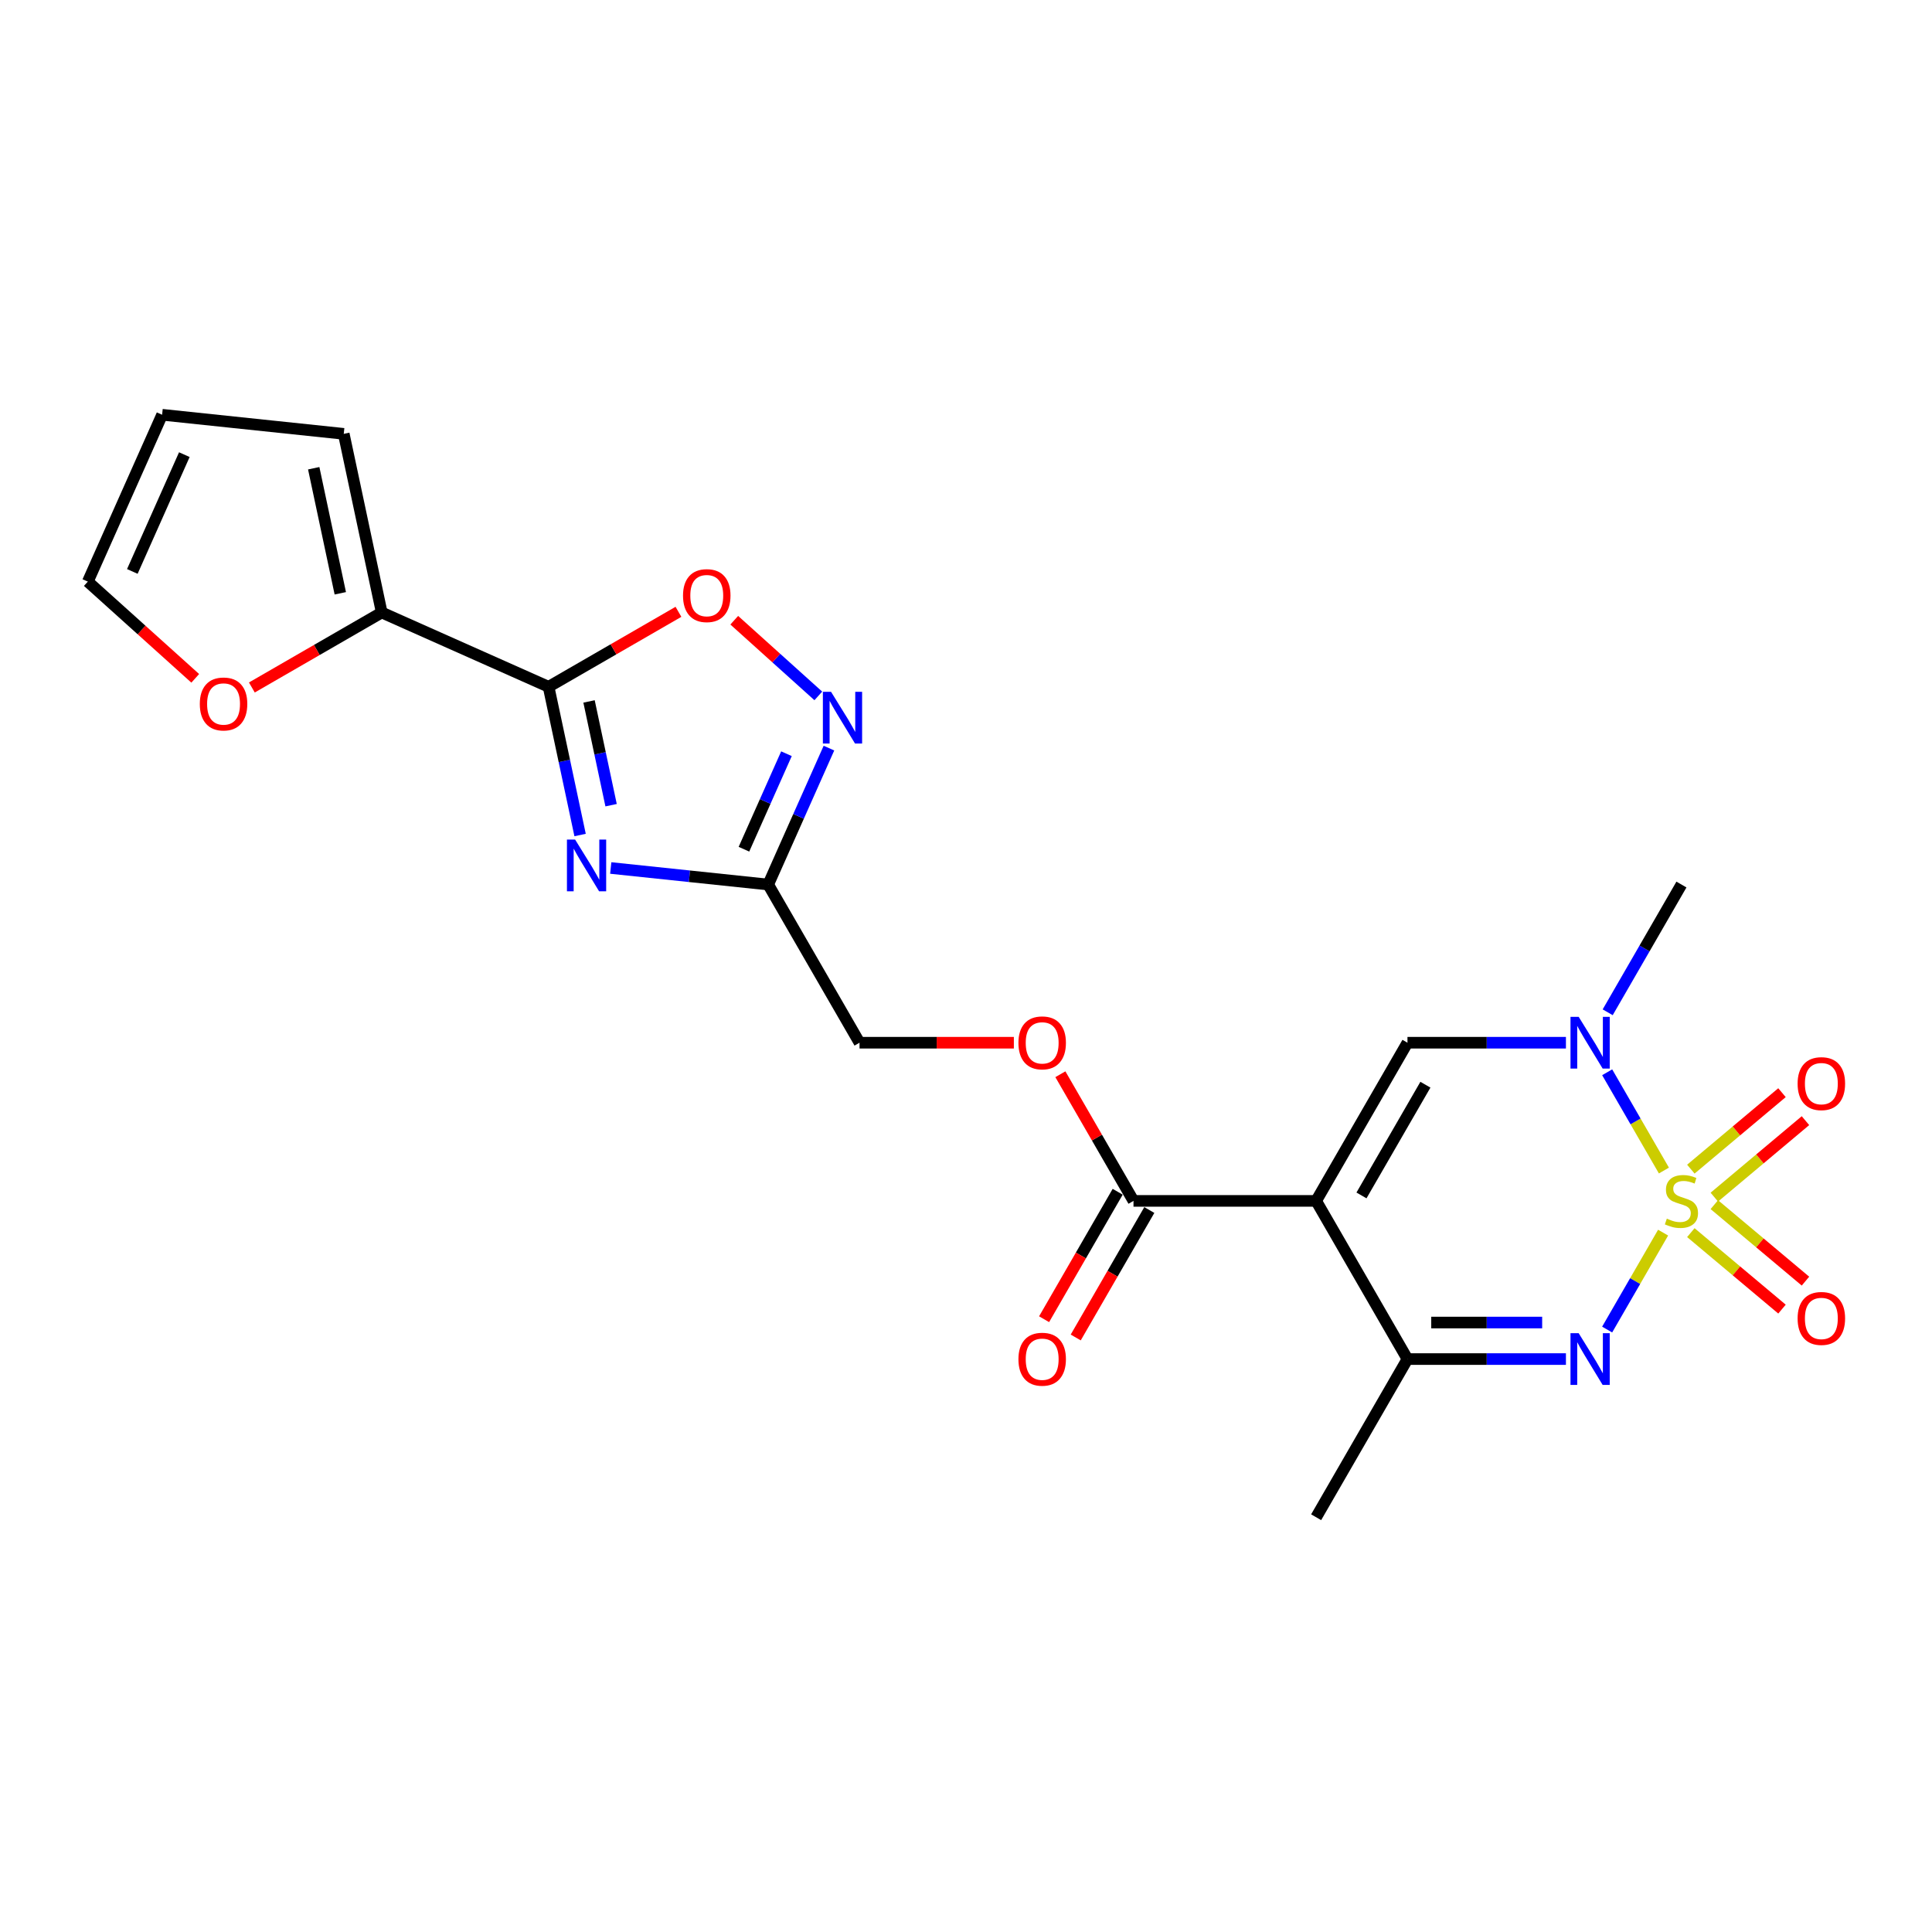 <?xml version='1.0' encoding='iso-8859-1'?>
<svg version='1.1' baseProfile='full'
              xmlns='http://www.w3.org/2000/svg'
                      xmlns:rdkit='http://www.rdkit.org/xml'
                      xmlns:xlink='http://www.w3.org/1999/xlink'
                  xml:space='preserve'
width='1000px' height='1000px' viewBox='0 0 1000 1000'>
<!-- END OF HEADER -->
<rect style='opacity:1.0;fill:#FFFFFF;stroke:none' width='1000' height='1000' x='0' y='0'> </rect>
<path class='bond-1' d='M 860.823,638.01 L 846.341,663.093' style='fill:none;fill-rule:evenodd;stroke:#CCCC00;stroke-width:6px;stroke-linecap:butt;stroke-linejoin:miter;stroke-opacity:1' />
<path class='bond-1' d='M 846.341,663.093 L 831.86,688.176' style='fill:none;fill-rule:evenodd;stroke:#0000FF;stroke-width:6px;stroke-linecap:butt;stroke-linejoin:miter;stroke-opacity:1' />
<path class='bond-2' d='M 861.238,605.867 L 846.555,580.436' style='fill:none;fill-rule:evenodd;stroke:#CCCC00;stroke-width:6px;stroke-linecap:butt;stroke-linejoin:miter;stroke-opacity:1' />
<path class='bond-2' d='M 846.555,580.436 L 831.872,555.004' style='fill:none;fill-rule:evenodd;stroke:#0000FF;stroke-width:6px;stroke-linecap:butt;stroke-linejoin:miter;stroke-opacity:1' />
<path class='bond-12' d='M 887.333,619.636 L 910.922,599.843' style='fill:none;fill-rule:evenodd;stroke:#CCCC00;stroke-width:6px;stroke-linecap:butt;stroke-linejoin:miter;stroke-opacity:1' />
<path class='bond-12' d='M 910.922,599.843 L 934.51,580.05' style='fill:none;fill-rule:evenodd;stroke:#FF0000;stroke-width:6px;stroke-linecap:butt;stroke-linejoin:miter;stroke-opacity:1' />
<path class='bond-12' d='M 875.18,605.152 L 898.768,585.359' style='fill:none;fill-rule:evenodd;stroke:#CCCC00;stroke-width:6px;stroke-linecap:butt;stroke-linejoin:miter;stroke-opacity:1' />
<path class='bond-12' d='M 898.768,585.359 L 922.356,565.566' style='fill:none;fill-rule:evenodd;stroke:#FF0000;stroke-width:6px;stroke-linecap:butt;stroke-linejoin:miter;stroke-opacity:1' />
<path class='bond-13' d='M 875.18,638.008 L 898.768,657.8' style='fill:none;fill-rule:evenodd;stroke:#CCCC00;stroke-width:6px;stroke-linecap:butt;stroke-linejoin:miter;stroke-opacity:1' />
<path class='bond-13' d='M 898.768,657.8 L 922.356,677.593' style='fill:none;fill-rule:evenodd;stroke:#FF0000;stroke-width:6px;stroke-linecap:butt;stroke-linejoin:miter;stroke-opacity:1' />
<path class='bond-13' d='M 887.333,623.524 L 910.922,643.316' style='fill:none;fill-rule:evenodd;stroke:#CCCC00;stroke-width:6px;stroke-linecap:butt;stroke-linejoin:miter;stroke-opacity:1' />
<path class='bond-13' d='M 910.922,643.316 L 934.51,663.109' style='fill:none;fill-rule:evenodd;stroke:#FF0000;stroke-width:6px;stroke-linecap:butt;stroke-linejoin:miter;stroke-opacity:1' />
<path class='bond-0' d='M 681.234,621.58 L 728.503,539.708' style='fill:none;fill-rule:evenodd;stroke:#000000;stroke-width:6px;stroke-linecap:butt;stroke-linejoin:miter;stroke-opacity:1' />
<path class='bond-0' d='M 704.699,618.753 L 737.787,561.442' style='fill:none;fill-rule:evenodd;stroke:#000000;stroke-width:6px;stroke-linecap:butt;stroke-linejoin:miter;stroke-opacity:1' />
<path class='bond-10' d='M 681.234,621.58 L 586.696,621.58' style='fill:none;fill-rule:evenodd;stroke:#000000;stroke-width:6px;stroke-linecap:butt;stroke-linejoin:miter;stroke-opacity:1' />
<path class='bond-23' d='M 681.234,621.58 L 728.503,703.452' style='fill:none;fill-rule:evenodd;stroke:#000000;stroke-width:6px;stroke-linecap:butt;stroke-linejoin:miter;stroke-opacity:1' />
<path class='bond-6' d='M 810.524,703.452 L 769.513,703.452' style='fill:none;fill-rule:evenodd;stroke:#0000FF;stroke-width:6px;stroke-linecap:butt;stroke-linejoin:miter;stroke-opacity:1' />
<path class='bond-6' d='M 769.513,703.452 L 728.503,703.452' style='fill:none;fill-rule:evenodd;stroke:#000000;stroke-width:6px;stroke-linecap:butt;stroke-linejoin:miter;stroke-opacity:1' />
<path class='bond-6' d='M 798.221,684.544 L 769.513,684.544' style='fill:none;fill-rule:evenodd;stroke:#0000FF;stroke-width:6px;stroke-linecap:butt;stroke-linejoin:miter;stroke-opacity:1' />
<path class='bond-6' d='M 769.513,684.544 L 740.806,684.544' style='fill:none;fill-rule:evenodd;stroke:#000000;stroke-width:6px;stroke-linecap:butt;stroke-linejoin:miter;stroke-opacity:1' />
<path class='bond-5' d='M 810.524,539.708 L 769.513,539.708' style='fill:none;fill-rule:evenodd;stroke:#0000FF;stroke-width:6px;stroke-linecap:butt;stroke-linejoin:miter;stroke-opacity:1' />
<path class='bond-5' d='M 769.513,539.708 L 728.503,539.708' style='fill:none;fill-rule:evenodd;stroke:#000000;stroke-width:6px;stroke-linecap:butt;stroke-linejoin:miter;stroke-opacity:1' />
<path class='bond-21' d='M 832.134,523.958 L 851.221,490.897' style='fill:none;fill-rule:evenodd;stroke:#0000FF;stroke-width:6px;stroke-linecap:butt;stroke-linejoin:miter;stroke-opacity:1' />
<path class='bond-21' d='M 851.221,490.897 L 870.309,457.836' style='fill:none;fill-rule:evenodd;stroke:#000000;stroke-width:6px;stroke-linecap:butt;stroke-linejoin:miter;stroke-opacity:1' />
<path class='bond-3' d='M 316.118,449.269 L 356.87,453.552' style='fill:none;fill-rule:evenodd;stroke:#0000FF;stroke-width:6px;stroke-linecap:butt;stroke-linejoin:miter;stroke-opacity:1' />
<path class='bond-3' d='M 356.87,453.552 L 397.621,457.836' style='fill:none;fill-rule:evenodd;stroke:#000000;stroke-width:6px;stroke-linecap:butt;stroke-linejoin:miter;stroke-opacity:1' />
<path class='bond-4' d='M 300.254,432.204 L 292.1,393.843' style='fill:none;fill-rule:evenodd;stroke:#0000FF;stroke-width:6px;stroke-linecap:butt;stroke-linejoin:miter;stroke-opacity:1' />
<path class='bond-4' d='M 292.1,393.843 L 283.946,355.482' style='fill:none;fill-rule:evenodd;stroke:#000000;stroke-width:6px;stroke-linecap:butt;stroke-linejoin:miter;stroke-opacity:1' />
<path class='bond-4' d='M 316.302,416.764 L 310.594,389.912' style='fill:none;fill-rule:evenodd;stroke:#0000FF;stroke-width:6px;stroke-linecap:butt;stroke-linejoin:miter;stroke-opacity:1' />
<path class='bond-4' d='M 310.594,389.912 L 304.887,363.059' style='fill:none;fill-rule:evenodd;stroke:#000000;stroke-width:6px;stroke-linecap:butt;stroke-linejoin:miter;stroke-opacity:1' />
<path class='bond-11' d='M 283.946,355.482 L 197.582,317.03' style='fill:none;fill-rule:evenodd;stroke:#000000;stroke-width:6px;stroke-linecap:butt;stroke-linejoin:miter;stroke-opacity:1' />
<path class='bond-24' d='M 283.946,355.482 L 317.555,336.078' style='fill:none;fill-rule:evenodd;stroke:#000000;stroke-width:6px;stroke-linecap:butt;stroke-linejoin:miter;stroke-opacity:1' />
<path class='bond-24' d='M 317.555,336.078 L 351.165,316.673' style='fill:none;fill-rule:evenodd;stroke:#FF0000;stroke-width:6px;stroke-linecap:butt;stroke-linejoin:miter;stroke-opacity:1' />
<path class='bond-22' d='M 728.503,703.452 L 681.234,785.323' style='fill:none;fill-rule:evenodd;stroke:#000000;stroke-width:6px;stroke-linecap:butt;stroke-linejoin:miter;stroke-opacity:1' />
<path class='bond-7' d='M 397.621,457.836 L 444.89,539.708' style='fill:none;fill-rule:evenodd;stroke:#000000;stroke-width:6px;stroke-linecap:butt;stroke-linejoin:miter;stroke-opacity:1' />
<path class='bond-8' d='M 397.621,457.836 L 413.341,422.528' style='fill:none;fill-rule:evenodd;stroke:#000000;stroke-width:6px;stroke-linecap:butt;stroke-linejoin:miter;stroke-opacity:1' />
<path class='bond-8' d='M 413.341,422.528 L 429.061,387.221' style='fill:none;fill-rule:evenodd;stroke:#0000FF;stroke-width:6px;stroke-linecap:butt;stroke-linejoin:miter;stroke-opacity:1' />
<path class='bond-8' d='M 385.064,439.553 L 396.068,414.838' style='fill:none;fill-rule:evenodd;stroke:#000000;stroke-width:6px;stroke-linecap:butt;stroke-linejoin:miter;stroke-opacity:1' />
<path class='bond-8' d='M 396.068,414.838 L 407.072,390.123' style='fill:none;fill-rule:evenodd;stroke:#0000FF;stroke-width:6px;stroke-linecap:butt;stroke-linejoin:miter;stroke-opacity:1' />
<path class='bond-9' d='M 423.556,360.201 L 401.803,340.615' style='fill:none;fill-rule:evenodd;stroke:#0000FF;stroke-width:6px;stroke-linecap:butt;stroke-linejoin:miter;stroke-opacity:1' />
<path class='bond-9' d='M 401.803,340.615 L 380.05,321.028' style='fill:none;fill-rule:evenodd;stroke:#FF0000;stroke-width:6px;stroke-linecap:butt;stroke-linejoin:miter;stroke-opacity:1' />
<path class='bond-15' d='M 586.696,621.58 L 567.772,588.802' style='fill:none;fill-rule:evenodd;stroke:#000000;stroke-width:6px;stroke-linecap:butt;stroke-linejoin:miter;stroke-opacity:1' />
<path class='bond-15' d='M 567.772,588.802 L 548.848,556.025' style='fill:none;fill-rule:evenodd;stroke:#FF0000;stroke-width:6px;stroke-linecap:butt;stroke-linejoin:miter;stroke-opacity:1' />
<path class='bond-17' d='M 578.509,616.853 L 559.465,649.838' style='fill:none;fill-rule:evenodd;stroke:#000000;stroke-width:6px;stroke-linecap:butt;stroke-linejoin:miter;stroke-opacity:1' />
<path class='bond-17' d='M 559.465,649.838 L 540.421,682.823' style='fill:none;fill-rule:evenodd;stroke:#FF0000;stroke-width:6px;stroke-linecap:butt;stroke-linejoin:miter;stroke-opacity:1' />
<path class='bond-17' d='M 594.884,626.306 L 575.84,659.292' style='fill:none;fill-rule:evenodd;stroke:#000000;stroke-width:6px;stroke-linecap:butt;stroke-linejoin:miter;stroke-opacity:1' />
<path class='bond-17' d='M 575.84,659.292 L 556.795,692.277' style='fill:none;fill-rule:evenodd;stroke:#FF0000;stroke-width:6px;stroke-linecap:butt;stroke-linejoin:miter;stroke-opacity:1' />
<path class='bond-14' d='M 197.582,317.03 L 163.972,336.434' style='fill:none;fill-rule:evenodd;stroke:#000000;stroke-width:6px;stroke-linecap:butt;stroke-linejoin:miter;stroke-opacity:1' />
<path class='bond-14' d='M 163.972,336.434 L 130.363,355.839' style='fill:none;fill-rule:evenodd;stroke:#FF0000;stroke-width:6px;stroke-linecap:butt;stroke-linejoin:miter;stroke-opacity:1' />
<path class='bond-16' d='M 197.582,317.03 L 177.926,224.558' style='fill:none;fill-rule:evenodd;stroke:#000000;stroke-width:6px;stroke-linecap:butt;stroke-linejoin:miter;stroke-opacity:1' />
<path class='bond-16' d='M 176.139,307.09 L 162.38,242.36' style='fill:none;fill-rule:evenodd;stroke:#000000;stroke-width:6px;stroke-linecap:butt;stroke-linejoin:miter;stroke-opacity:1' />
<path class='bond-18' d='M 101.056,351.105 L 73.255,326.073' style='fill:none;fill-rule:evenodd;stroke:#FF0000;stroke-width:6px;stroke-linecap:butt;stroke-linejoin:miter;stroke-opacity:1' />
<path class='bond-18' d='M 73.255,326.073 L 45.455,301.041' style='fill:none;fill-rule:evenodd;stroke:#000000;stroke-width:6px;stroke-linecap:butt;stroke-linejoin:miter;stroke-opacity:1' />
<path class='bond-20' d='M 524.774,539.708 L 484.832,539.708' style='fill:none;fill-rule:evenodd;stroke:#FF0000;stroke-width:6px;stroke-linecap:butt;stroke-linejoin:miter;stroke-opacity:1' />
<path class='bond-20' d='M 484.832,539.708 L 444.89,539.708' style='fill:none;fill-rule:evenodd;stroke:#000000;stroke-width:6px;stroke-linecap:butt;stroke-linejoin:miter;stroke-opacity:1' />
<path class='bond-19' d='M 177.926,224.558 L 83.906,214.677' style='fill:none;fill-rule:evenodd;stroke:#000000;stroke-width:6px;stroke-linecap:butt;stroke-linejoin:miter;stroke-opacity:1' />
<path class='bond-25' d='M 45.455,301.041 L 83.906,214.677' style='fill:none;fill-rule:evenodd;stroke:#000000;stroke-width:6px;stroke-linecap:butt;stroke-linejoin:miter;stroke-opacity:1' />
<path class='bond-25' d='M 68.495,295.777 L 95.412,235.322' style='fill:none;fill-rule:evenodd;stroke:#000000;stroke-width:6px;stroke-linecap:butt;stroke-linejoin:miter;stroke-opacity:1' />
<path  class='atom-0' d='M 862.746 630.769
Q 863.049 630.882, 864.297 631.411
Q 865.545 631.941, 866.906 632.281
Q 868.305 632.584, 869.666 632.584
Q 872.2 632.584, 873.675 631.374
Q 875.15 630.126, 875.15 627.97
Q 875.15 626.496, 874.393 625.588
Q 873.675 624.68, 872.54 624.189
Q 871.406 623.697, 869.515 623.13
Q 867.133 622.411, 865.696 621.731
Q 864.297 621.05, 863.276 619.613
Q 862.292 618.176, 862.292 615.756
Q 862.292 612.39, 864.561 610.311
Q 866.868 608.231, 871.406 608.231
Q 874.507 608.231, 878.024 609.706
L 877.154 612.617
Q 873.939 611.294, 871.519 611.294
Q 868.91 611.294, 867.473 612.39
Q 866.036 613.449, 866.074 615.302
Q 866.074 616.739, 866.792 617.609
Q 867.549 618.479, 868.608 618.97
Q 869.704 619.462, 871.519 620.029
Q 873.939 620.785, 875.376 621.542
Q 876.813 622.298, 877.834 623.848
Q 878.893 625.361, 878.893 627.97
Q 878.893 631.676, 876.397 633.68
Q 873.939 635.647, 869.818 635.647
Q 867.435 635.647, 865.62 635.117
Q 863.843 634.626, 861.725 633.756
L 862.746 630.769
' fill='#CCCC00'/>
<path  class='atom-2' d='M 817.122 690.065
L 825.895 704.246
Q 826.765 705.645, 828.164 708.178
Q 829.564 710.712, 829.639 710.863
L 829.639 690.065
L 833.194 690.065
L 833.194 716.838
L 829.526 716.838
L 820.11 701.334
Q 819.013 699.519, 817.841 697.439
Q 816.706 695.359, 816.366 694.716
L 816.366 716.838
L 812.887 716.838
L 812.887 690.065
L 817.122 690.065
' fill='#0000FF'/>
<path  class='atom-3' d='M 817.122 526.321
L 825.895 540.502
Q 826.765 541.901, 828.164 544.434
Q 829.564 546.968, 829.639 547.119
L 829.639 526.321
L 833.194 526.321
L 833.194 553.094
L 829.526 553.094
L 820.11 537.59
Q 819.013 535.775, 817.841 533.695
Q 816.706 531.615, 816.366 530.972
L 816.366 553.094
L 812.887 553.094
L 812.887 526.321
L 817.122 526.321
' fill='#0000FF'/>
<path  class='atom-4' d='M 297.683 434.567
L 306.457 448.748
Q 307.326 450.147, 308.725 452.681
Q 310.125 455.214, 310.2 455.365
L 310.2 434.567
L 313.755 434.567
L 313.755 461.34
L 310.087 461.34
L 300.671 445.836
Q 299.574 444.021, 298.402 441.941
Q 297.267 439.861, 296.927 439.218
L 296.927 461.34
L 293.448 461.34
L 293.448 434.567
L 297.683 434.567
' fill='#0000FF'/>
<path  class='atom-9' d='M 430.155 358.085
L 438.928 372.265
Q 439.798 373.664, 441.197 376.198
Q 442.596 378.732, 442.672 378.883
L 442.672 358.085
L 446.226 358.085
L 446.226 384.858
L 442.558 384.858
L 433.142 369.354
Q 432.046 367.538, 430.874 365.459
Q 429.739 363.379, 429.399 362.736
L 429.399 384.858
L 425.92 384.858
L 425.92 358.085
L 430.155 358.085
' fill='#0000FF'/>
<path  class='atom-10' d='M 353.528 308.289
Q 353.528 301.86, 356.705 298.268
Q 359.881 294.675, 365.818 294.675
Q 371.755 294.675, 374.931 298.268
Q 378.108 301.86, 378.108 308.289
Q 378.108 314.793, 374.894 318.499
Q 371.679 322.167, 365.818 322.167
Q 359.919 322.167, 356.705 318.499
Q 353.528 314.831, 353.528 308.289
M 365.818 319.142
Q 369.902 319.142, 372.095 316.419
Q 374.326 313.659, 374.326 308.289
Q 374.326 303.033, 372.095 300.386
Q 369.902 297.701, 365.818 297.701
Q 361.734 297.701, 359.503 300.348
Q 357.31 302.995, 357.31 308.289
Q 357.31 313.696, 359.503 316.419
Q 361.734 319.142, 365.818 319.142
' fill='#FF0000'/>
<path  class='atom-13' d='M 930.439 560.888
Q 930.439 554.459, 933.616 550.867
Q 936.792 547.274, 942.729 547.274
Q 948.666 547.274, 951.843 550.867
Q 955.019 554.459, 955.019 560.888
Q 955.019 567.392, 951.805 571.098
Q 948.591 574.766, 942.729 574.766
Q 936.83 574.766, 933.616 571.098
Q 930.439 567.43, 930.439 560.888
M 942.729 571.741
Q 946.813 571.741, 949.007 569.018
Q 951.238 566.257, 951.238 560.888
Q 951.238 555.631, 949.007 552.984
Q 946.813 550.299, 942.729 550.299
Q 938.645 550.299, 936.414 552.946
Q 934.221 555.593, 934.221 560.888
Q 934.221 566.295, 936.414 569.018
Q 938.645 571.741, 942.729 571.741
' fill='#FF0000'/>
<path  class='atom-14' d='M 930.439 682.423
Q 930.439 675.994, 933.616 672.402
Q 936.792 668.809, 942.729 668.809
Q 948.666 668.809, 951.843 672.402
Q 955.019 675.994, 955.019 682.423
Q 955.019 688.927, 951.805 692.633
Q 948.591 696.301, 942.729 696.301
Q 936.83 696.301, 933.616 692.633
Q 930.439 688.965, 930.439 682.423
M 942.729 693.276
Q 946.813 693.276, 949.007 690.553
Q 951.238 687.793, 951.238 682.423
Q 951.238 677.166, 949.007 674.519
Q 946.813 671.835, 942.729 671.835
Q 938.645 671.835, 936.414 674.482
Q 934.221 677.129, 934.221 682.423
Q 934.221 687.83, 936.414 690.553
Q 938.645 693.276, 942.729 693.276
' fill='#FF0000'/>
<path  class='atom-15' d='M 103.42 364.375
Q 103.42 357.946, 106.596 354.354
Q 109.773 350.761, 115.71 350.761
Q 121.647 350.761, 124.823 354.354
Q 128 357.946, 128 364.375
Q 128 370.879, 124.785 374.585
Q 121.571 378.253, 115.71 378.253
Q 109.811 378.253, 106.596 374.585
Q 103.42 370.917, 103.42 364.375
M 115.71 375.227
Q 119.794 375.227, 121.987 372.505
Q 124.218 369.744, 124.218 364.375
Q 124.218 359.118, 121.987 356.471
Q 119.794 353.786, 115.71 353.786
Q 111.626 353.786, 109.395 356.433
Q 107.201 359.08, 107.201 364.375
Q 107.201 369.782, 109.395 372.505
Q 111.626 375.227, 115.71 375.227
' fill='#FF0000'/>
<path  class='atom-16' d='M 527.138 539.783
Q 527.138 533.355, 530.314 529.762
Q 533.491 526.17, 539.428 526.17
Q 545.365 526.17, 548.541 529.762
Q 551.718 533.355, 551.718 539.783
Q 551.718 546.287, 548.503 549.993
Q 545.289 553.661, 539.428 553.661
Q 533.528 553.661, 530.314 549.993
Q 527.138 546.325, 527.138 539.783
M 539.428 550.636
Q 543.512 550.636, 545.705 547.913
Q 547.936 545.153, 547.936 539.783
Q 547.936 534.527, 545.705 531.88
Q 543.512 529.195, 539.428 529.195
Q 535.344 529.195, 533.113 531.842
Q 530.919 534.489, 530.919 539.783
Q 530.919 545.191, 533.113 547.913
Q 535.344 550.636, 539.428 550.636
' fill='#FF0000'/>
<path  class='atom-18' d='M 527.138 703.527
Q 527.138 697.099, 530.314 693.506
Q 533.491 689.914, 539.428 689.914
Q 545.365 689.914, 548.541 693.506
Q 551.718 697.099, 551.718 703.527
Q 551.718 710.031, 548.503 713.737
Q 545.289 717.405, 539.428 717.405
Q 533.528 717.405, 530.314 713.737
Q 527.138 710.069, 527.138 703.527
M 539.428 714.38
Q 543.512 714.38, 545.705 711.657
Q 547.936 708.897, 547.936 703.527
Q 547.936 698.271, 545.705 695.624
Q 543.512 692.939, 539.428 692.939
Q 535.344 692.939, 533.113 695.586
Q 530.919 698.233, 530.919 703.527
Q 530.919 708.935, 533.113 711.657
Q 535.344 714.38, 539.428 714.38
' fill='#FF0000'/>
</svg>
